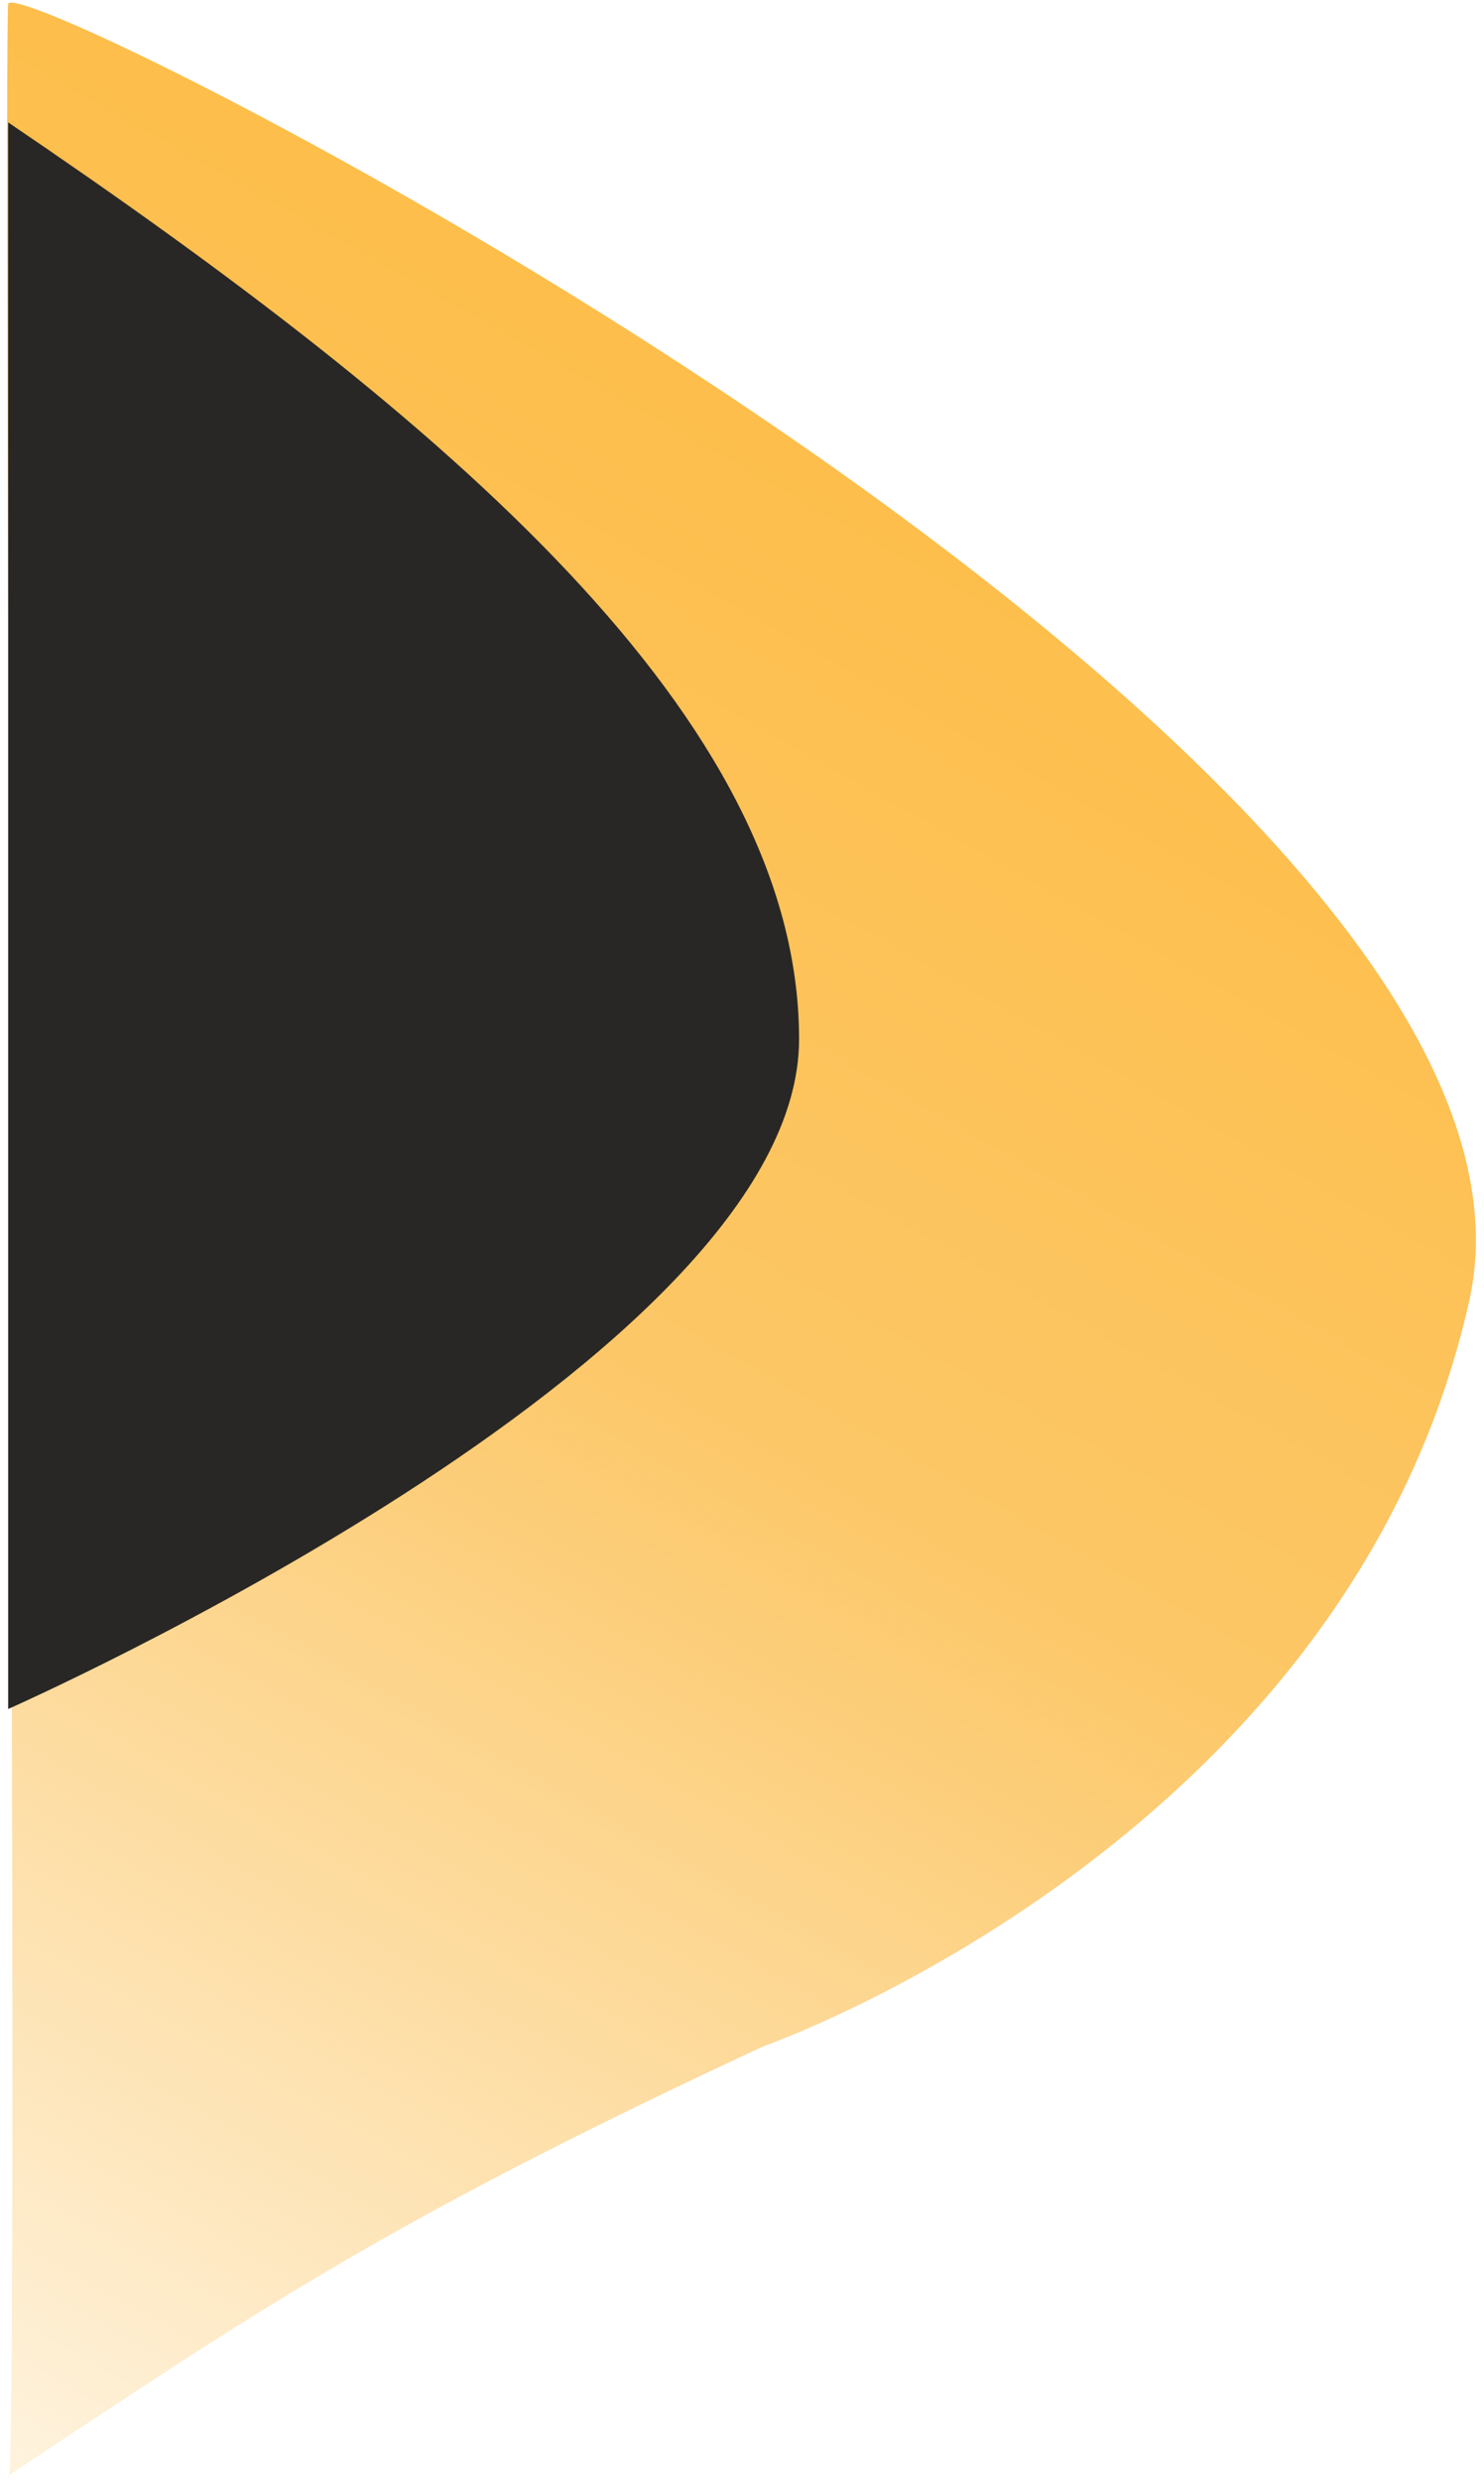 <svg width="182" height="304" viewBox="0 0 182 304" fill="none" xmlns="http://www.w3.org/2000/svg">
<path d="M1 0.5C1.608 -4.399 195.042 93.089 180.189 159.465C165.335 225.842 93.581 250.869 93.581 250.869C46.222 272.874 30.23 284.178 1.135 303.41C1.094 303.804 1.049 303.842 1 303.5C1.045 303.47 1.09 303.44 1.135 303.41C2.285 292.439 0.413 5.23 1 0.5Z" fill="url(#paint0_linear_24_9)"/>
<path d="M98 127.389C98 88.111 54.779 51.435 1 15V209.5C1 209.5 98 166.667 98 127.389Z" fill="#282725"/>
<defs>
<linearGradient id="paint0_linear_24_9" x1="164.5" y1="-35.5" x2="-40.998" y2="329.001" gradientUnits="userSpaceOnUse">
<stop stop-color="#FFB52E"/>
<stop offset="0.522" stop-color="#FCC767"/>
<stop offset="1" stop-color="#FCC767" stop-opacity="0"/>
</linearGradient>
</defs>
</svg>
